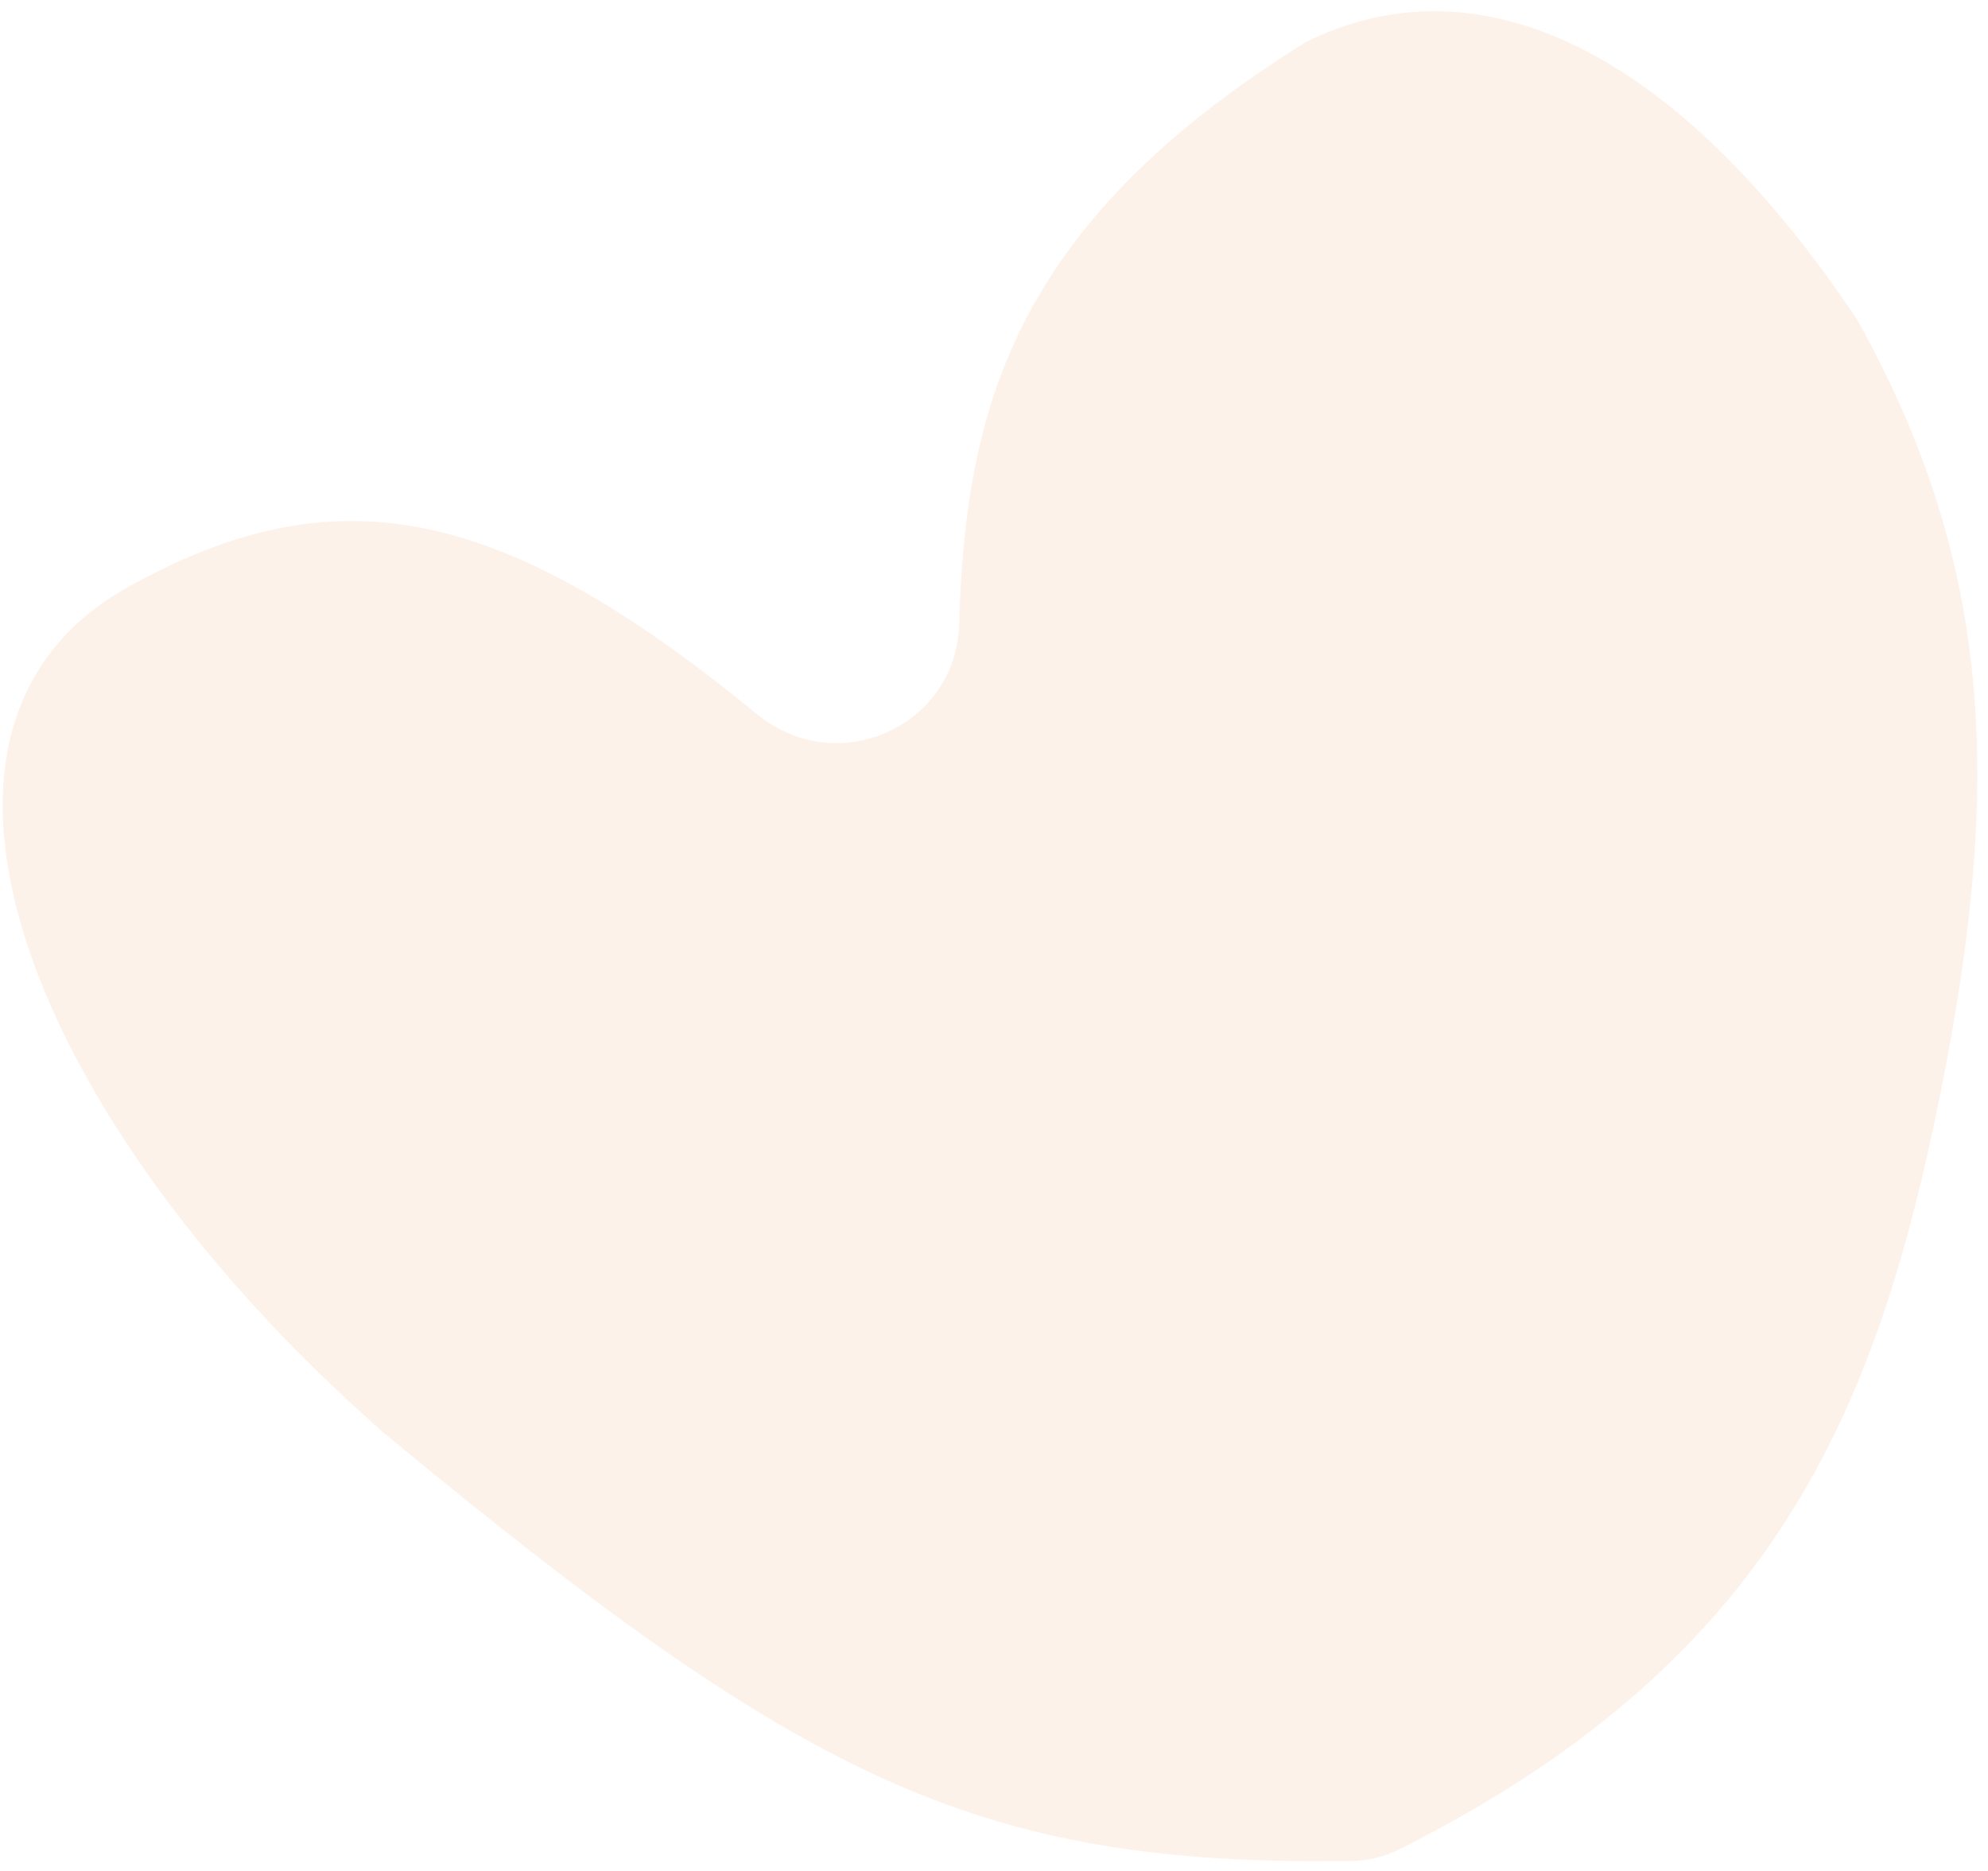 <?xml version="1.0" encoding="UTF-8"?> <svg xmlns="http://www.w3.org/2000/svg" width="170" height="160" viewBox="0 0 170 160" fill="none"><path opacity="0.1" d="M10.94 50.209C28.559 40.386 42.655 42.953 64.746 61.083C71.555 66.672 81.77 62.175 82.019 53.368C82.548 34.681 86.862 19.046 111.607 3.631C125.514 -3.337 142.421 2.892 158.76 27.252C170.655 48.503 171.385 67.798 165.446 95.87C159.977 121.721 150.875 142.506 119.637 158.163C118.364 158.801 116.938 159.14 115.514 159.158C83.781 159.553 69.039 152.543 32.807 122.526C2.769 96.198 -10.897 62.385 10.94 50.209Z" fill="#EC7C30"></path></svg> 